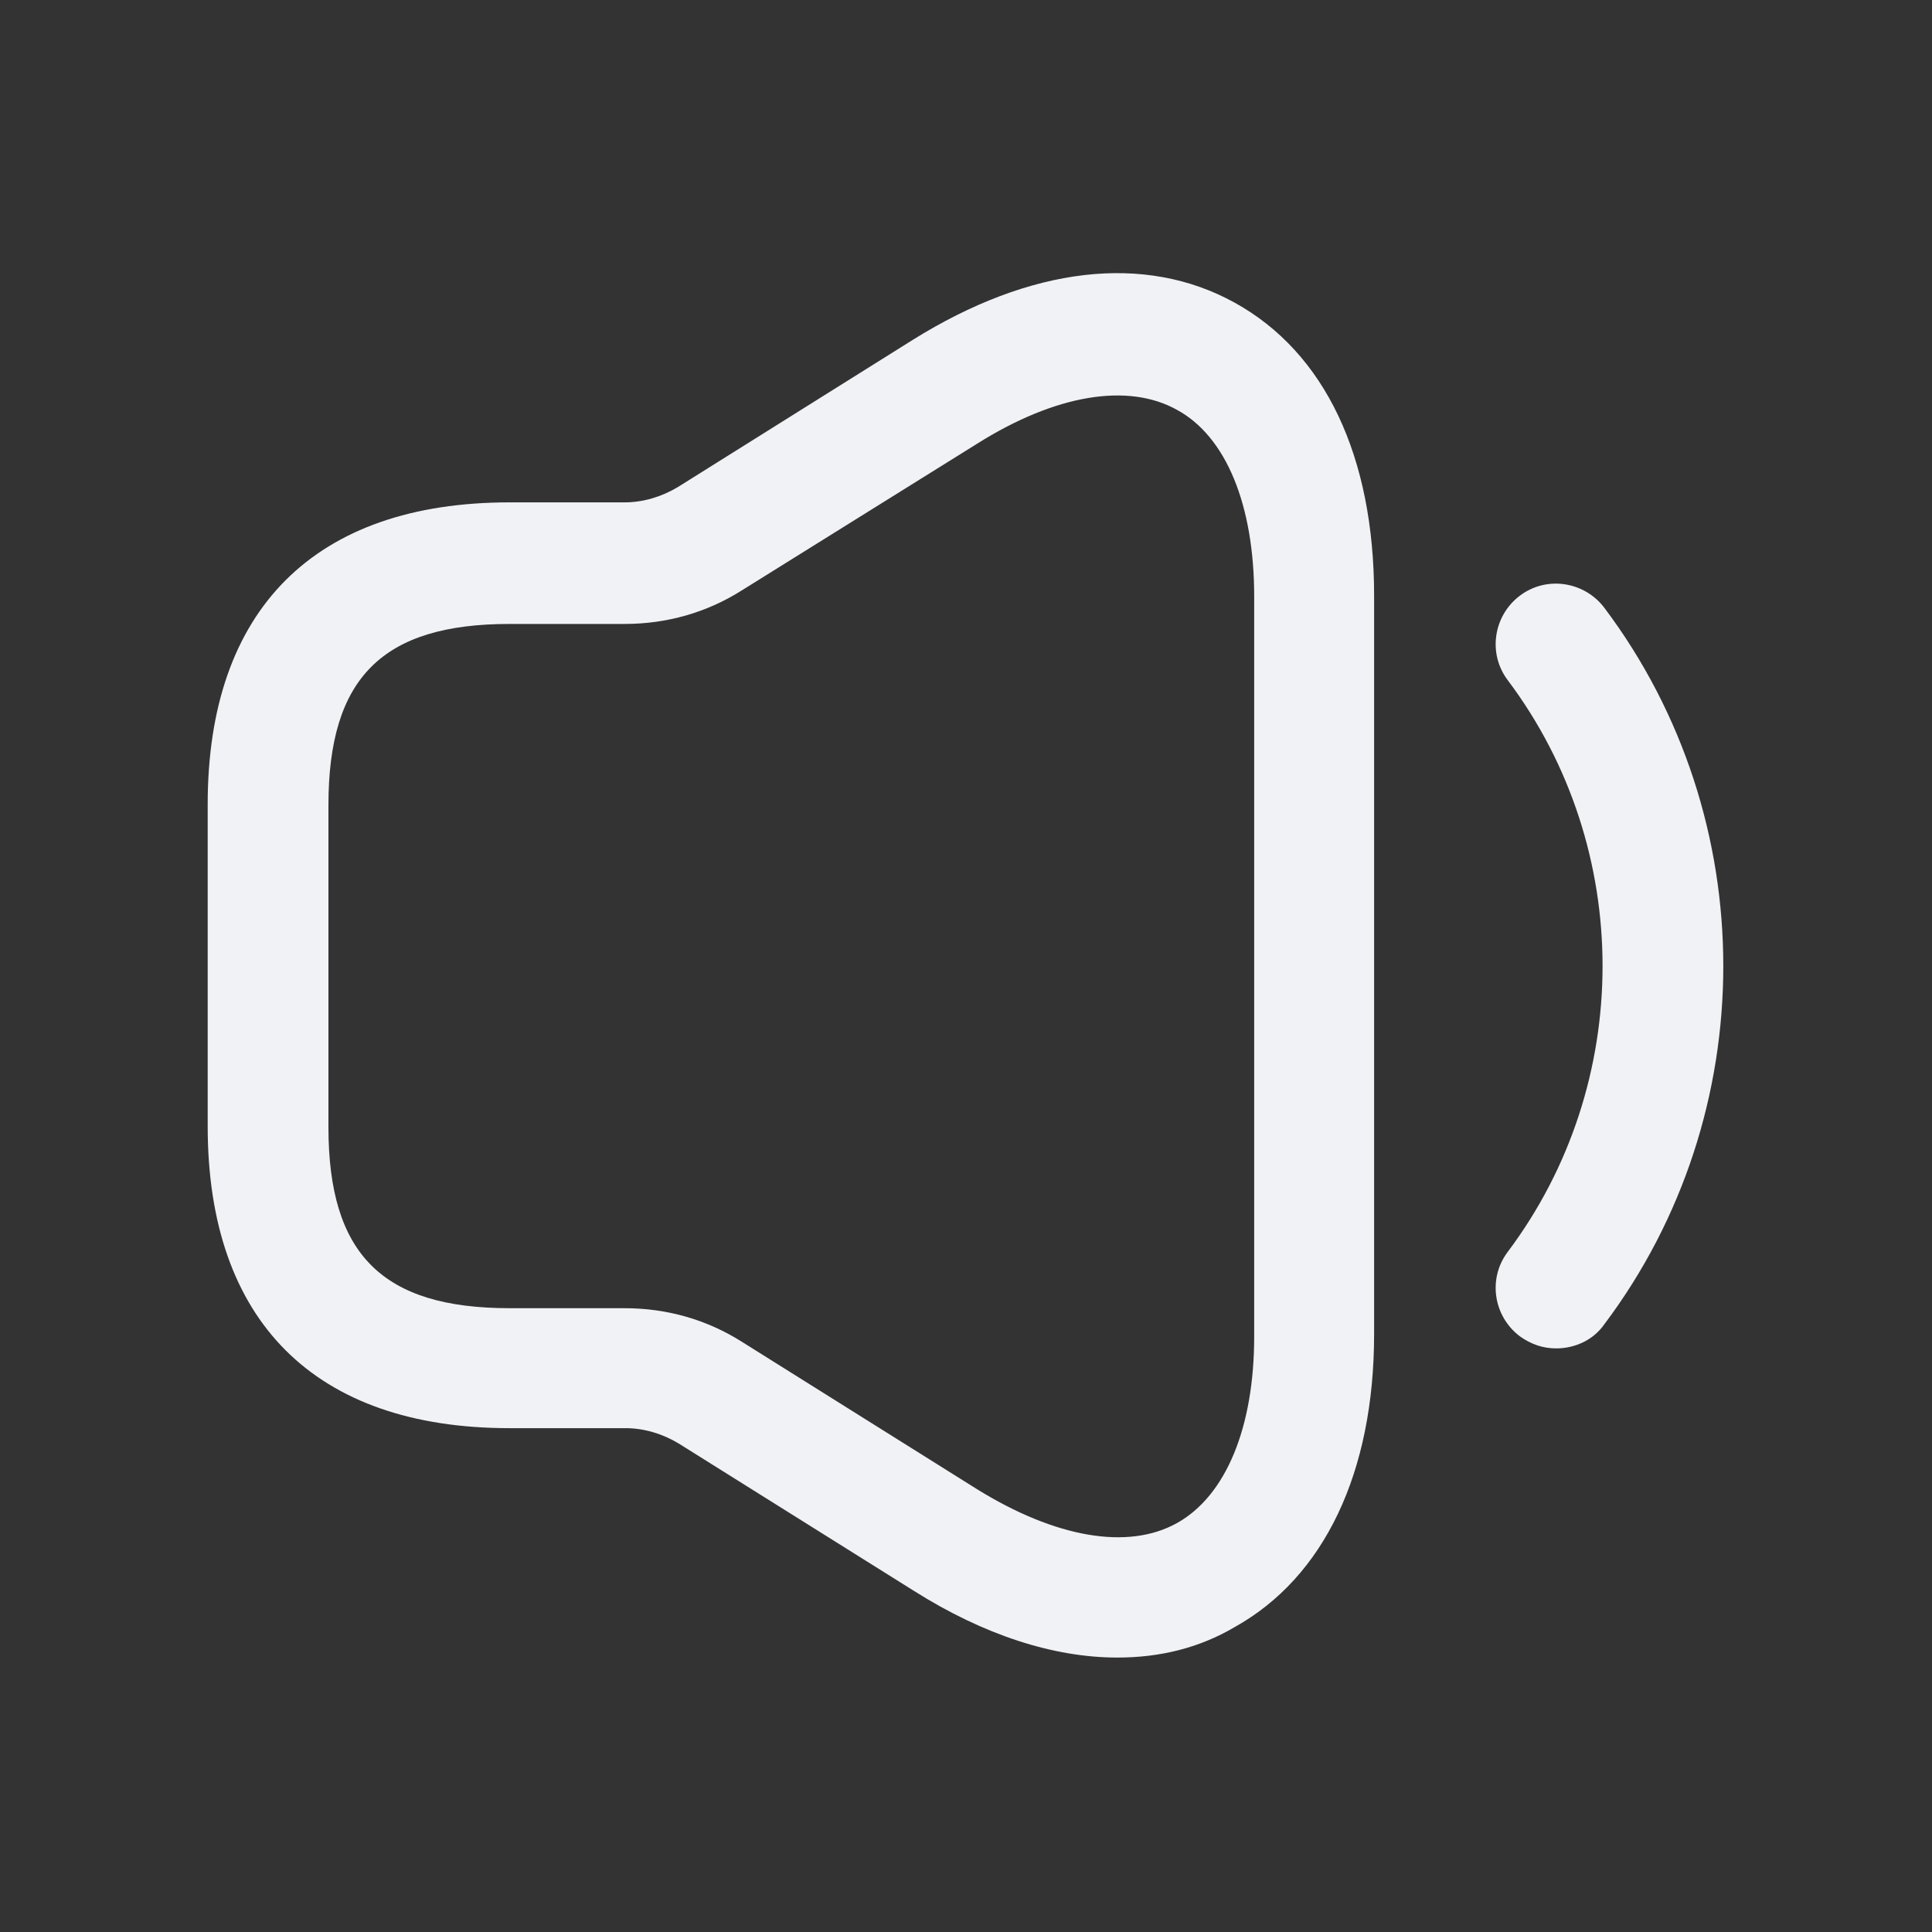 <svg width="42" height="42" viewBox="0 0 42 42" fill="none" xmlns="http://www.w3.org/2000/svg">
<rect x="0" y="0" width="42" height="42" fill="#333333" stroke="none"/>
<path d="M24.29 36.034C22.907 36.034 21.385 35.544 19.863 34.581L14.752 31.379C14.402 31.169 14 31.047 13.598 31.047H11.078C6.843 31.047 4.515 28.719 4.515 24.484V17.484C4.515 13.249 6.843 10.921 11.078 10.921H13.58C13.982 10.921 14.385 10.799 14.735 10.589L19.845 7.387C22.4 5.794 24.885 5.497 26.845 6.582C28.805 7.667 29.872 9.924 29.872 12.951V28.999C29.872 32.009 28.788 34.284 26.845 35.369C26.075 35.824 25.218 36.034 24.29 36.034ZM11.078 13.564C8.312 13.564 7.14 14.736 7.14 17.502V24.502C7.14 27.267 8.312 28.439 11.078 28.439H13.58C14.49 28.439 15.365 28.684 16.135 29.174L21.245 32.377C22.942 33.426 24.517 33.706 25.585 33.111C26.652 32.517 27.265 31.029 27.265 29.052V12.969C27.265 10.974 26.652 9.487 25.585 8.909C24.517 8.314 22.942 8.577 21.245 9.644L16.135 12.829C15.365 13.319 14.49 13.564 13.58 13.564H11.078Z" fill="#F0F2F5"/>
<path d="M33.828 29.313C33.547 29.313 33.285 29.226 33.04 29.05C32.462 28.613 32.34 27.791 32.778 27.213C35.525 23.555 35.525 18.445 32.778 14.788C32.34 14.21 32.462 13.388 33.04 12.95C33.617 12.513 34.44 12.636 34.877 13.213C38.325 17.798 38.325 24.203 34.877 28.788C34.633 29.138 34.23 29.313 33.828 29.313Z" fill="#F0F2F5"/>
</svg>
